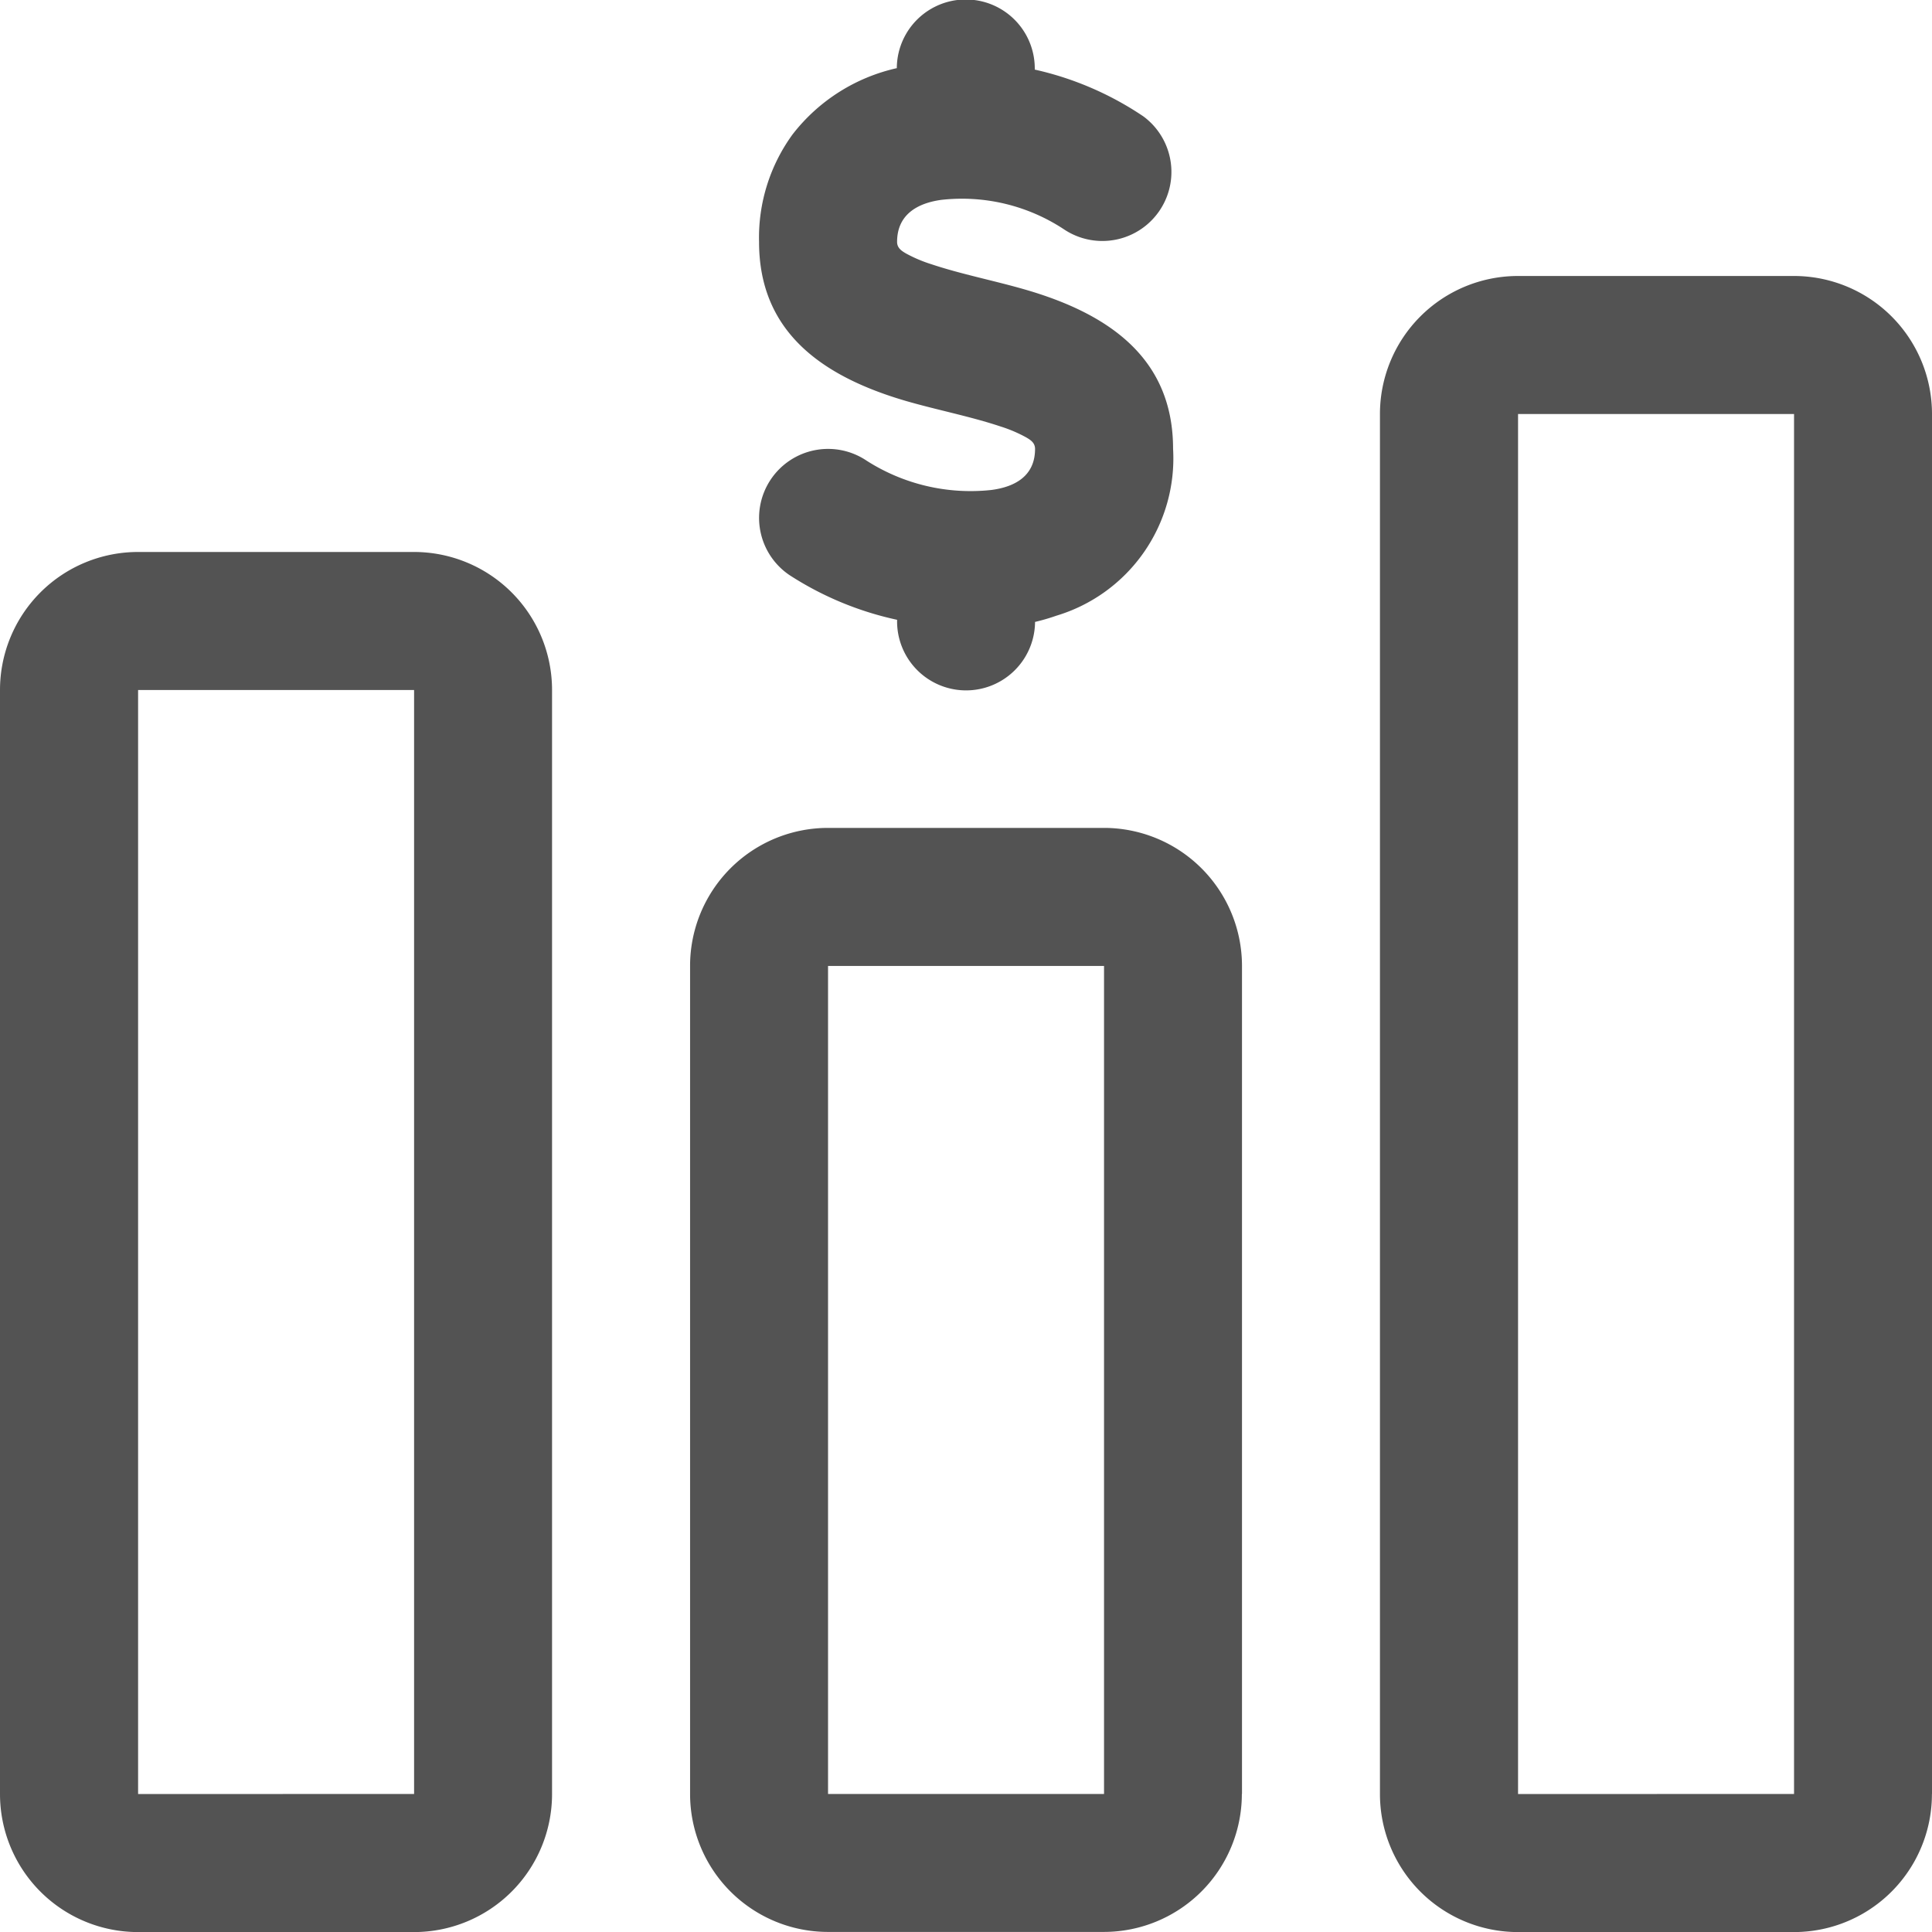 <?xml version="1.0" encoding="UTF-8"?>
<svg xmlns="http://www.w3.org/2000/svg" width="28.232" height="28.232" viewBox="0 0 28.232 28.232">
  <path d="M287.518,295.583v-12.1a2.018,2.018,0,0,0-2.016-2.017h-4.033a2.016,2.016,0,0,0-2.016,2.017v12.1a2.016,2.016,0,0,0,2.016,2.016H285.5a2.017,2.017,0,0,0,2.016-2.016Zm10.083,0V275.418a2.017,2.017,0,0,0-2.017-2.017h-4.033a2.017,2.017,0,0,0-2.017,2.017v20.166a2.017,2.017,0,0,0,2.017,2.017h4.033a2.016,2.016,0,0,0,2.016-2.017Zm-20.165,0V279.451a2.017,2.017,0,0,0-2.017-2.017h-4.033a2.017,2.017,0,0,0-2.017,2.017v16.133a2.017,2.017,0,0,0,2.017,2.017h4.033a2.017,2.017,0,0,0,2.017-2.017Zm8.066,0v-12.1h-4.033v12.1Zm10.083,0V275.418h-4.033v20.166Zm-20.165,0V279.451h-4.033v16.133Zm7.058-25.22a2.661,2.661,0,0,0-1.528.97,2.561,2.561,0,0,0-.489,1.571c0,1.3.9,1.959,2.146,2.323.452.131.95.228,1.383.373a2.054,2.054,0,0,1,.37.157c.068.039.134.081.134.171,0,.4-.3.556-.639.6a2.819,2.819,0,0,1-1.822-.428,1.008,1.008,0,1,0-1.127,1.672,4.715,4.715,0,0,0,1.572.653v.016a1.008,1.008,0,0,0,2.016.015,3.021,3.021,0,0,0,.312-.091,2.4,2.4,0,0,0,1.705-2.438c0-1.3-.9-1.959-2.146-2.323-.452-.132-.95-.229-1.383-.374a2.069,2.069,0,0,1-.37-.156c-.068-.039-.134-.082-.134-.171,0-.406.306-.567.643-.614a2.705,2.705,0,0,1,1.8.433,1.009,1.009,0,0,0,1.155-1.654,4.643,4.643,0,0,0-1.586-.683v-.01a1.008,1.008,0,0,0-2.016-.013Z" transform="translate(-269.369 -269.368)" fill="#535353" fill-rule="evenodd"></path>
</svg>
